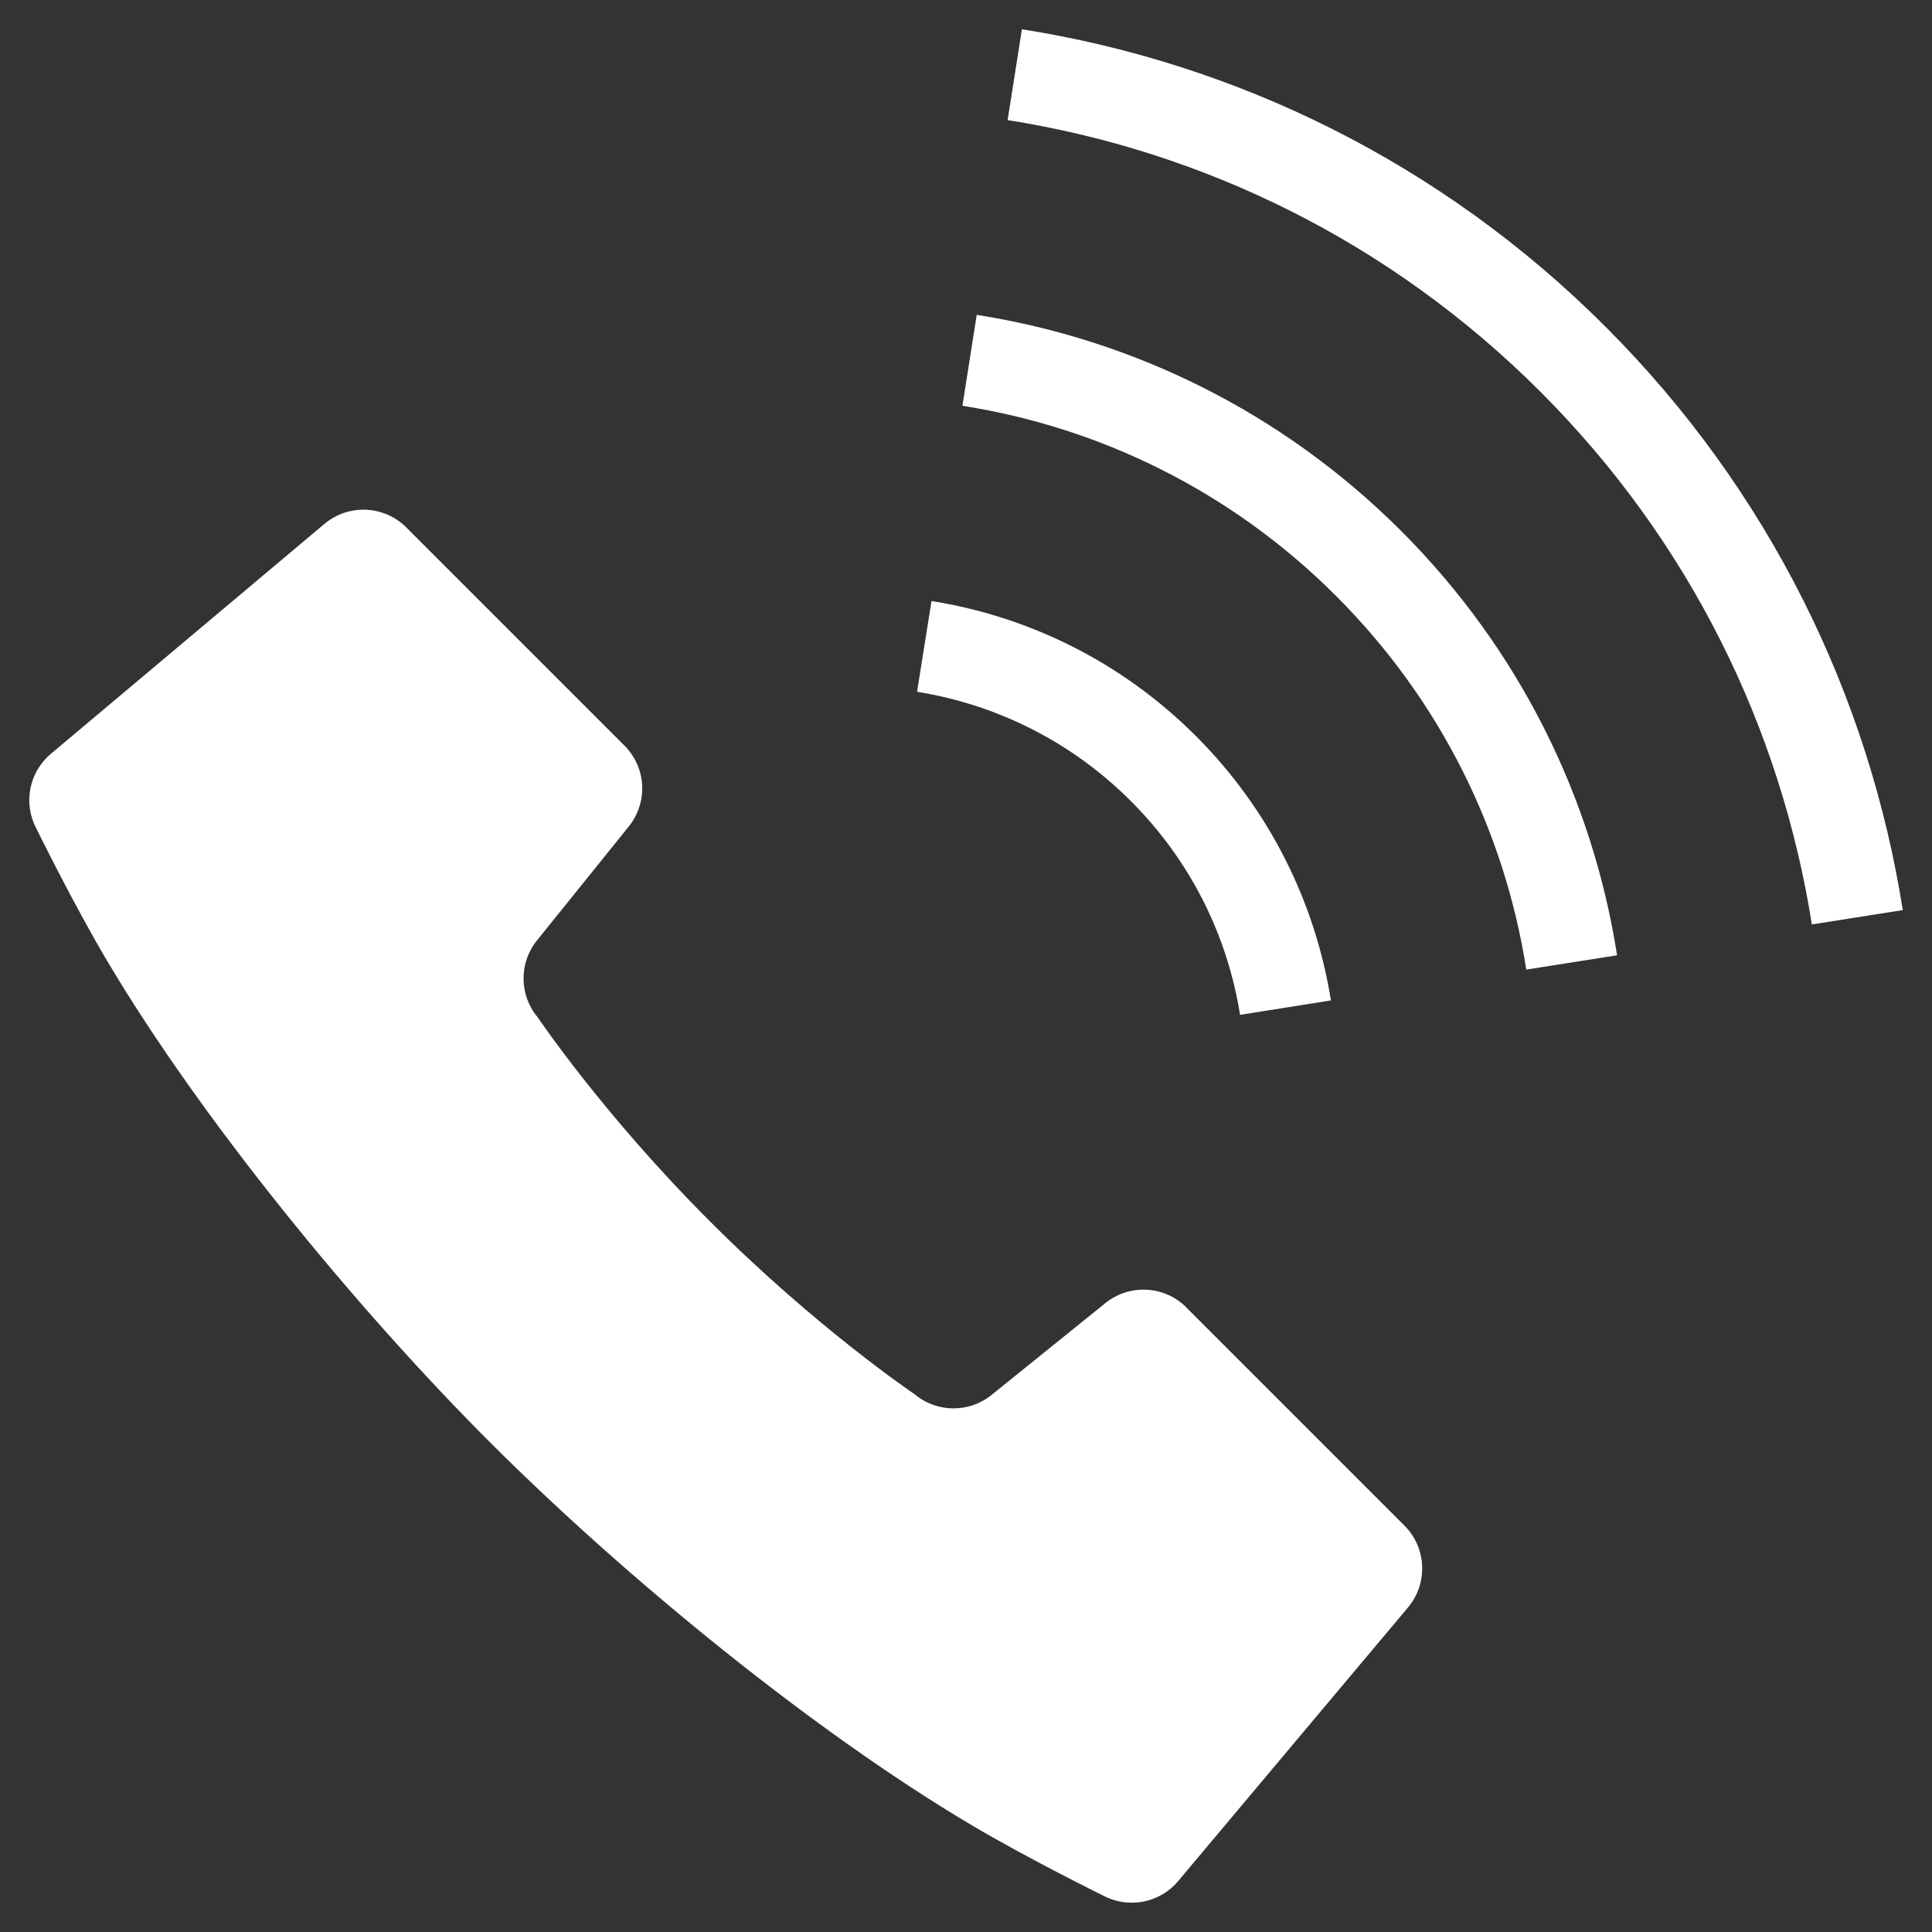 <svg width="33" height="33" viewBox="0 0 33 33" fill="none" xmlns="http://www.w3.org/2000/svg">
<rect x="0" y="0" width="33" height="33" fill="#333333" stroke="none"/>
<g clip-path="url(#clip0_58414_1586)">
<path d="M20.263 22.331C19.89 21.957 19.293 21.926 18.882 22.257L16.936 23.827C16.55 24.138 15.998 24.132 15.619 23.812C15.619 23.812 13.96 22.696 12.132 20.867C10.303 19.04 9.186 17.379 9.186 17.379C8.867 17 8.861 16.448 9.172 16.063L10.74 14.117C11.072 13.705 11.041 13.11 10.666 12.735L6.94 9.009C6.56 8.63 5.955 8.603 5.542 8.948L0.87 12.875C0.495 13.19 0.391 13.723 0.623 14.156C0.623 14.156 1.252 15.439 1.835 16.421C3.439 19.119 6.046 22.311 8.367 24.633C10.69 26.954 13.879 29.561 16.579 31.165C17.561 31.748 18.843 32.378 18.843 32.378C19.275 32.608 19.81 32.505 20.124 32.13L24.05 27.456C24.395 27.045 24.368 26.438 23.99 26.059L20.263 22.332V22.331Z" fill="white"/>
<path d="M21.182 17.334L22.733 17.088C22.47 15.438 21.7 13.845 20.426 12.571C19.154 11.299 17.562 10.529 15.911 10.266L15.664 11.816C17.002 12.032 18.283 12.65 19.315 13.682C20.348 14.714 20.967 15.996 21.181 17.333L21.182 17.334Z" fill="white"/>
<path d="M27.422 5.579C24.61 2.768 21.1 1.075 17.455 0.5L17.211 2.051C20.543 2.578 23.739 4.12 26.31 6.69C28.88 9.26 30.421 12.458 30.948 15.79L32.501 15.545C31.925 11.899 30.232 8.39 27.422 5.579Z" fill="white"/>
<path d="M16.683 5.378L16.439 6.931C18.776 7.299 21.018 8.377 22.821 10.179C24.624 11.983 25.703 14.223 26.07 16.561L27.621 16.317C27.206 13.666 25.976 11.113 23.933 9.069C21.888 7.025 19.334 5.795 16.683 5.378Z" fill="white"/>
</g>
<defs>
<clipPath id="clip0_58414_1586">
<rect width="32" height="32" fill="white" transform="translate(0.5 0.5)"/>
</clipPath>
</defs>
</svg>
